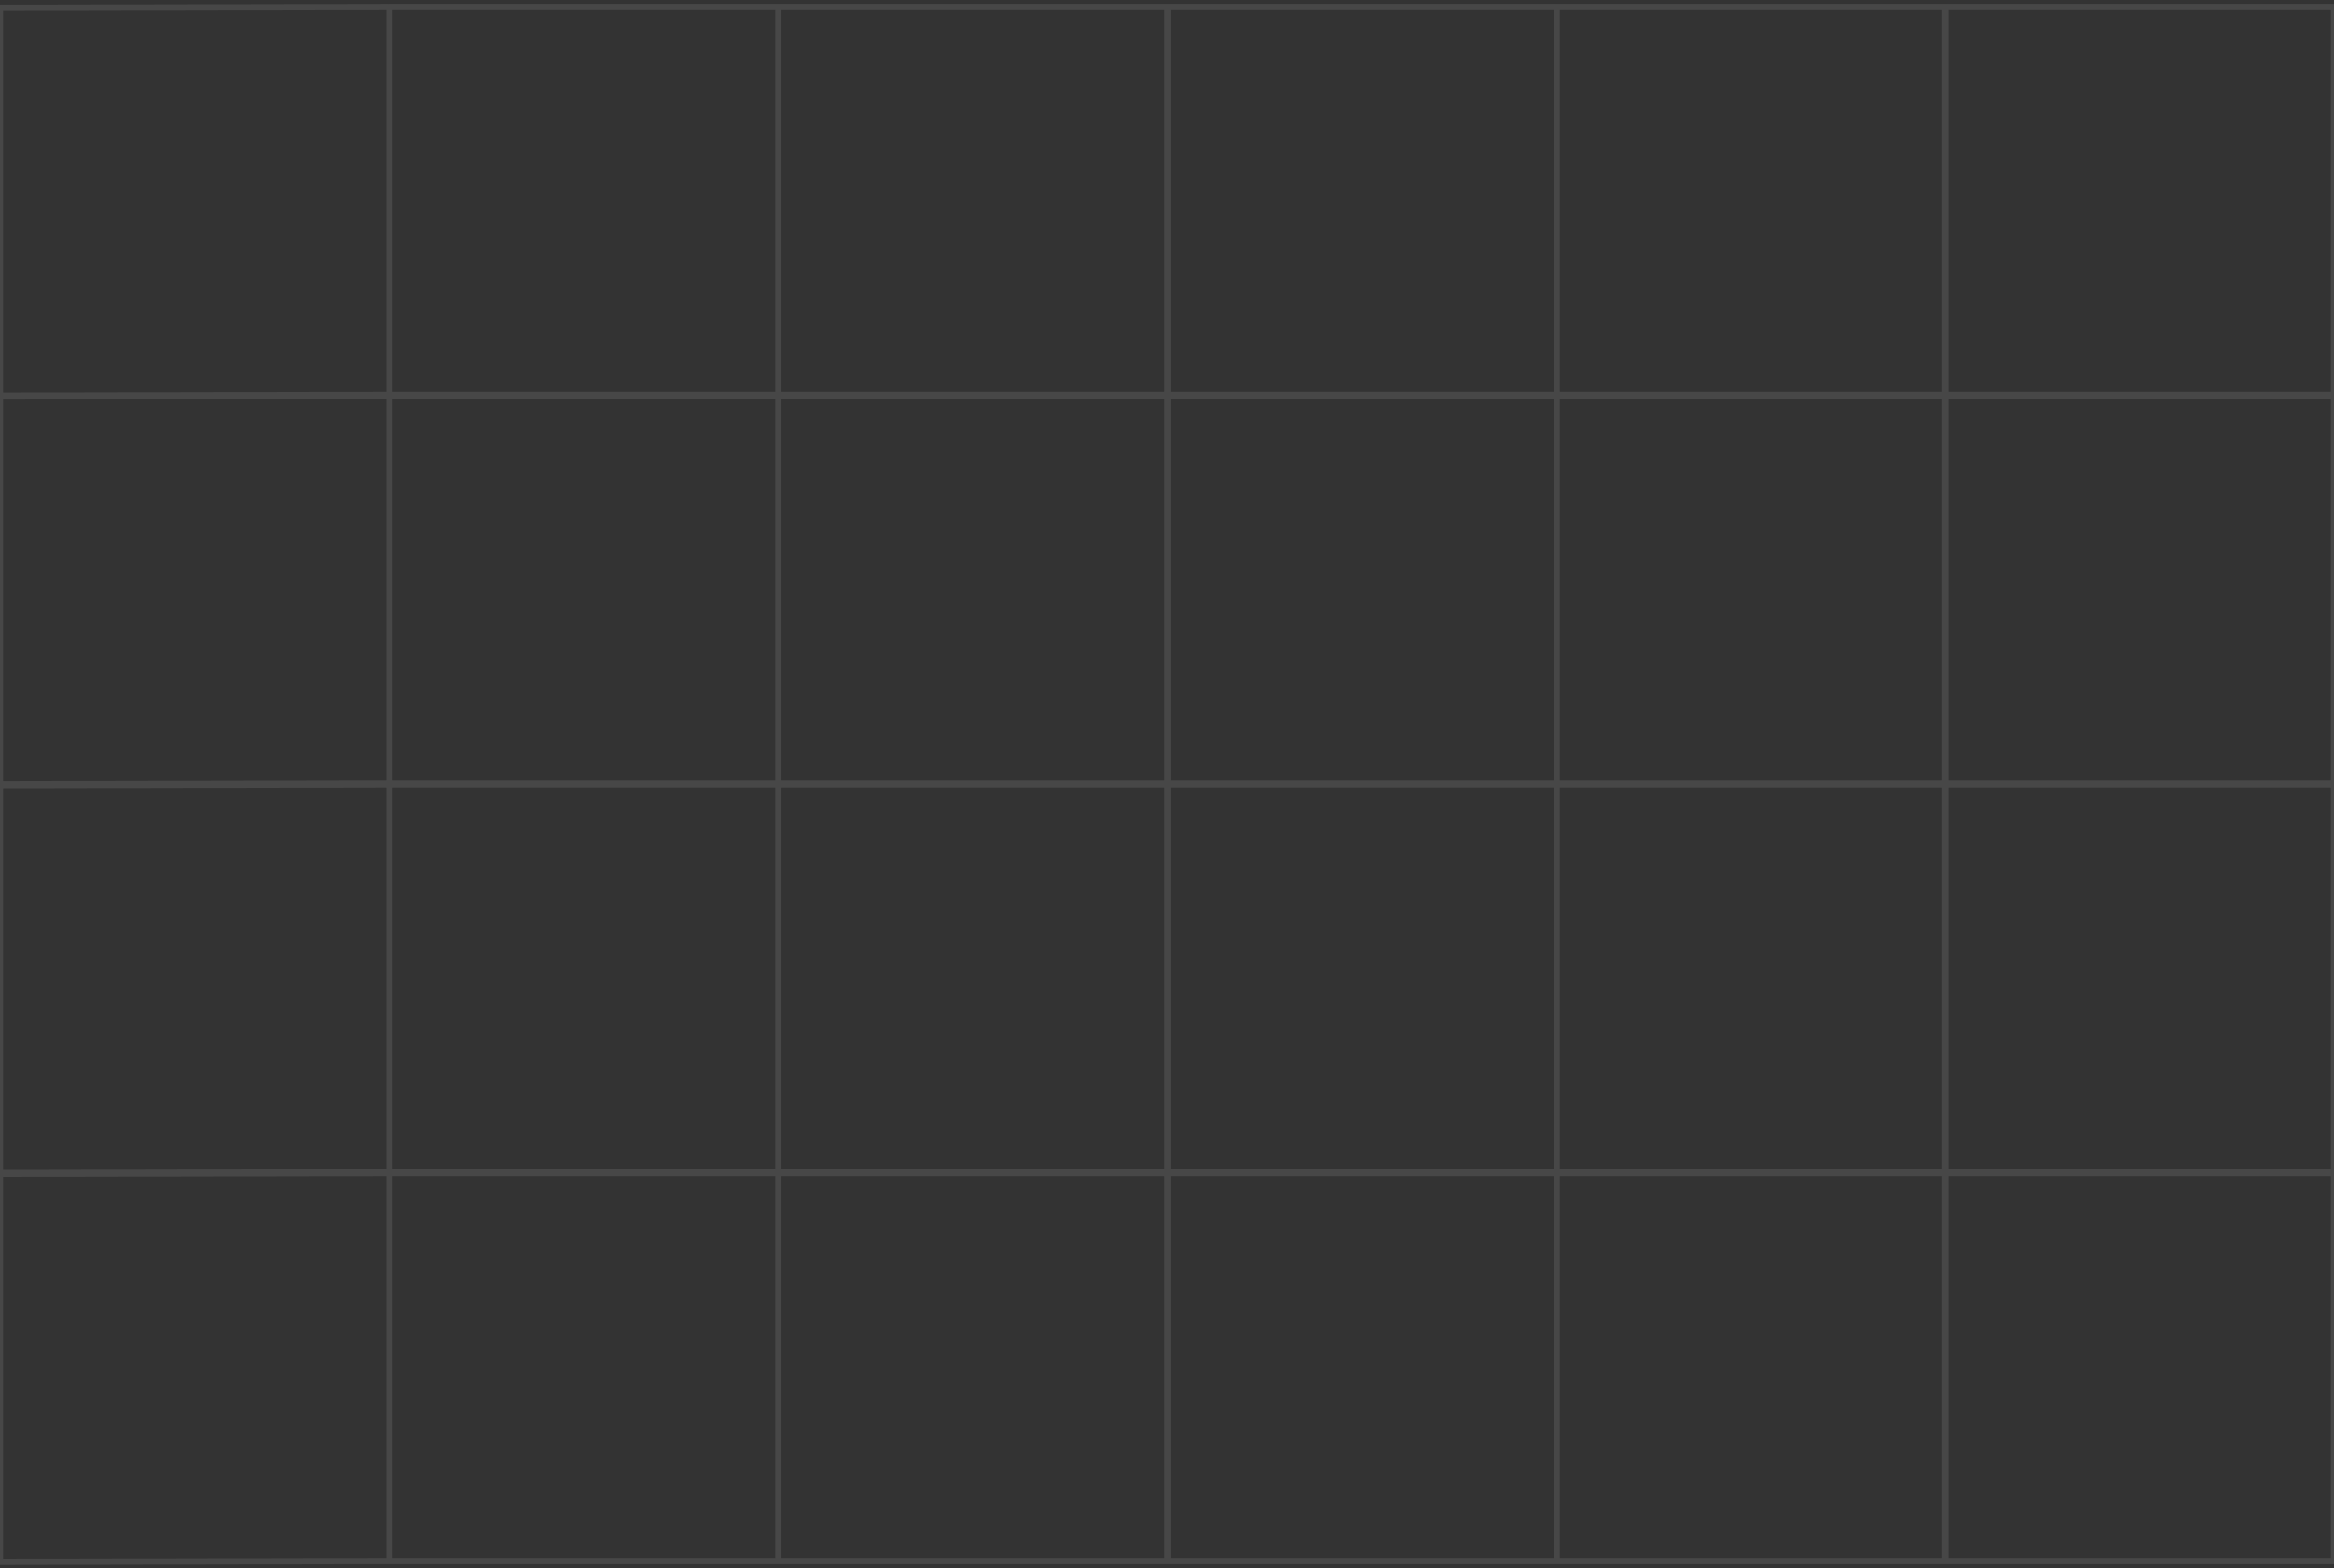 <svg width="375" height="252" viewBox="0 0 375 252" fill="none" xmlns="http://www.w3.org/2000/svg">
<rect x="0" y="0" width="375" height="252" fill="#333333" stroke="none"/>
<path opacity="0.1" d="M0 63.591V1.243M0 63.591L62.528 63.47M0 63.591V63.713M0 1.122V1.243M0 1.243L62.528 1.122M62.528 63.47V1.122M62.528 63.47V63.591M62.528 63.47H125.056M62.528 1.122L125.056 1.122M0 126.061V63.713M0 126.061L62.528 125.939M0 126.061V126.182M0 63.713L62.528 63.591M62.528 125.939V63.591M62.528 125.939V126.061M62.528 125.939H125.056M62.528 63.591H125.056M0 188.53V126.182M0 188.53L62.528 188.409M0 188.53V188.652M0 126.182L62.528 126.061M62.528 188.409V126.061M62.528 188.409V188.53M62.528 188.409H125.056M62.528 126.061H125.056M0 188.652V251L62.528 250.878M0 188.652L62.528 188.53M62.528 250.878V188.53M62.528 250.878H125.056M62.528 188.53H125.056M125.056 63.47V1.122M125.056 63.47H187.583M125.056 63.47V63.591M125.056 1V1.122M125.056 1.122H187.583M187.583 63.47V1.122M187.583 63.47H250.111M187.583 63.47V63.591M187.583 1V1.122M187.583 1.122H250.111M250.111 63.47V1.122M250.111 63.47V63.591M250.111 63.47L312.639 63.47M250.111 1V1.122M250.111 1.122L312.639 1.122M125.056 125.939V63.591M125.056 125.939H187.583M125.056 125.939V126.061M125.056 63.591H187.583M187.583 125.939V63.591M187.583 125.939H250.111M187.583 125.939V126.061M187.583 63.591H250.111M250.111 125.939V63.591M250.111 125.939V126.061M250.111 125.939L312.639 125.939M250.111 63.591L312.639 63.591M125.056 188.409V126.061M125.056 188.409H187.583M125.056 188.409V188.53M125.056 126.061H187.583M187.583 188.409V126.061M187.583 188.409H250.111M187.583 188.409V188.53M187.583 126.061H250.111M250.111 188.409V126.061M250.111 188.409V188.53M250.111 188.409L312.639 188.409M250.111 126.061L312.639 126.061M125.056 250.878V188.53M125.056 250.878H187.583M125.056 188.53H187.583M187.583 250.878V188.53M187.583 250.878H250.111M187.583 188.53H250.111M250.111 250.878V188.53M250.111 250.878L312.639 250.878V188.53M250.111 188.53L312.639 188.53M312.639 63.47V1.122M312.639 63.47V63.591M312.639 1V1.122M312.639 125.939V63.591M312.639 125.939V126.061M312.639 188.409V126.061M312.639 188.409V188.53M312.472 63.47V1.122M312.472 63.47V63.591M312.472 63.47L375 63.47M312.472 1V1.122M312.472 1.122L375 1.122M312.472 125.939V63.591M312.472 125.939V126.061M312.472 125.939L375 125.939M312.472 63.591L375 63.591M312.472 188.409V126.061M312.472 188.409V188.53M312.472 188.409L375 188.409M312.472 126.061L375 126.061M312.472 188.53V250.878L375 250.878V188.53M312.472 188.53L375 188.53M375 63.47V1.122M375 63.47V63.591M375 1V1.122M375 125.939V63.591M375 125.939V126.061M375 188.409V126.061M375 188.409V188.53" stroke="white"/>
</svg>

